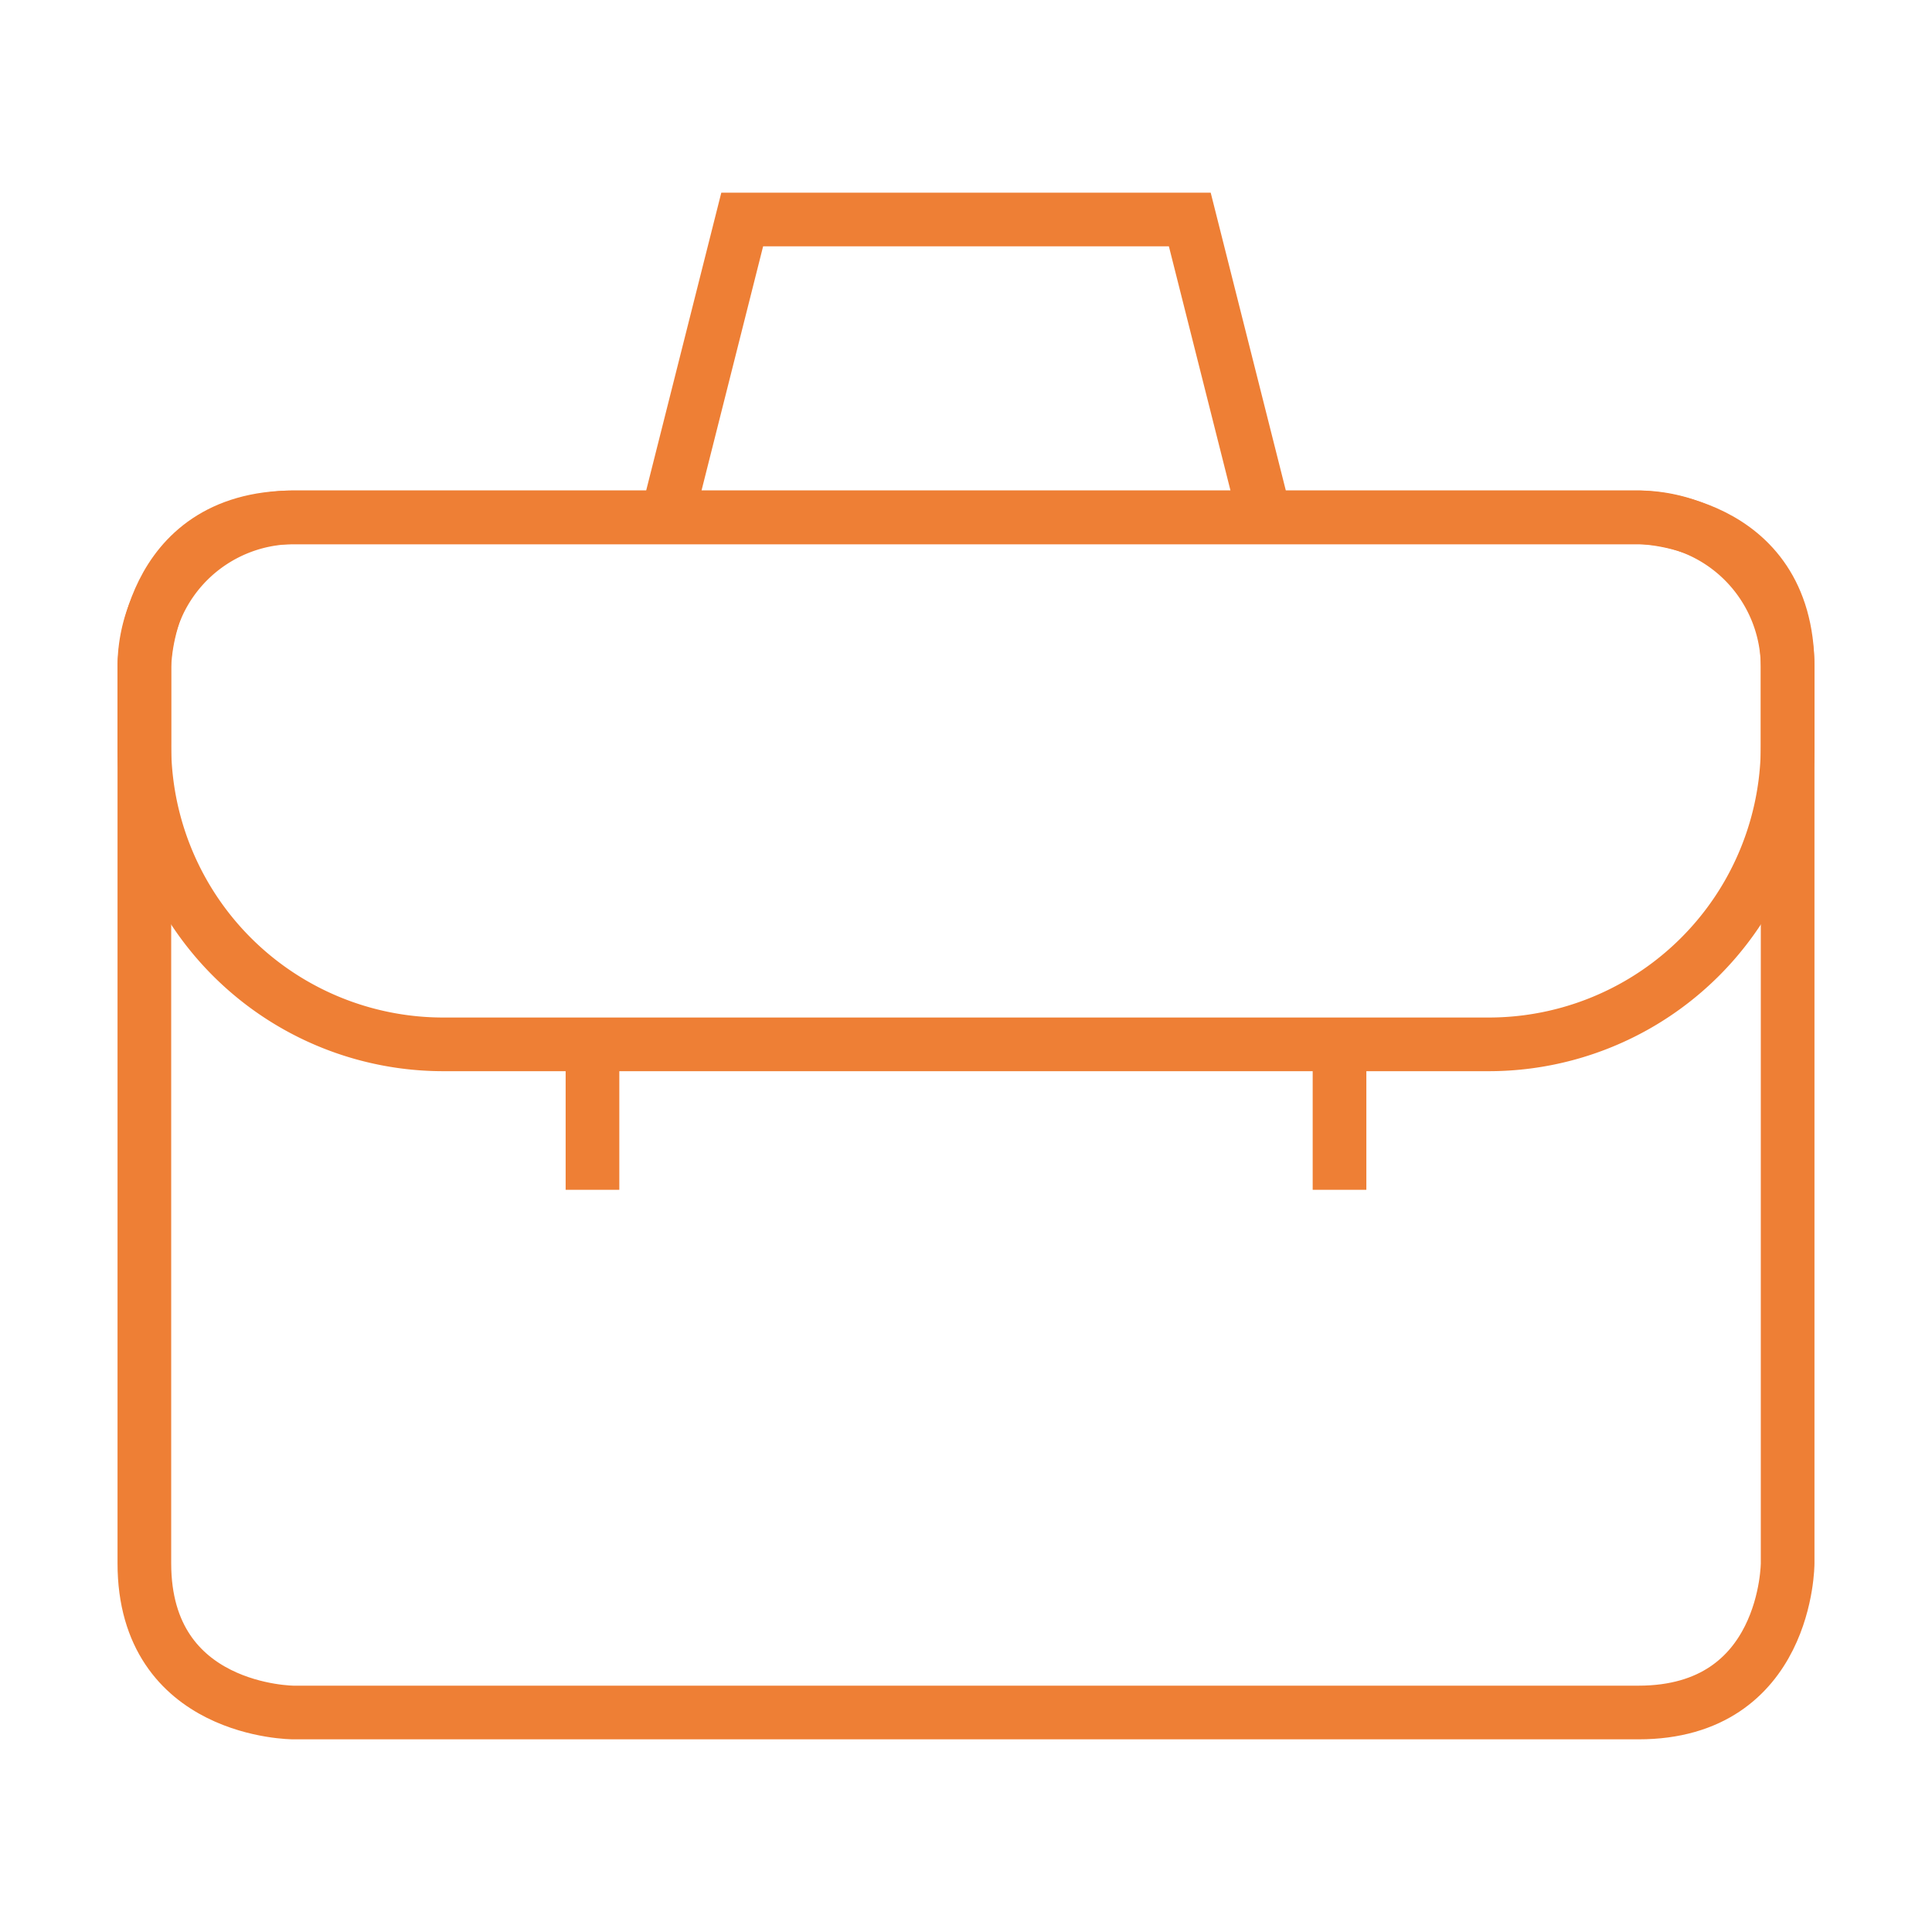 <svg viewBox="0 0 36 36" fill="none" xmlns="http://www.w3.org/2000/svg"><path d="M5.47 9.64h25.06s2.78 0 2.78 2.79v16.7s0 2.78-2.78 2.78h-25.06s-2.78 0-2.78-2.78v-16.7s0-2.79 2.78-2.79Z" stroke="#EE7F35" stroke-miterlimit="10"/><path d="M5.47 9.64h25.06a2.79 2.79 0 0 1 2.78 2.79v1.46a5.57 5.57 0 0 1-5.57 5.57h-19.48a5.57 5.57 0 0 1-5.57-5.63v-1.46a2.79 2.79 0 0 1 2.78-2.73Zm5.57 9.75v2.78m13.92-2.78v2.78m-1.39-12.53h-11.14l1.4-5.55h8.34l1.4 5.55Z" stroke="#EE7F35" stroke-miterlimit="10"/></svg>